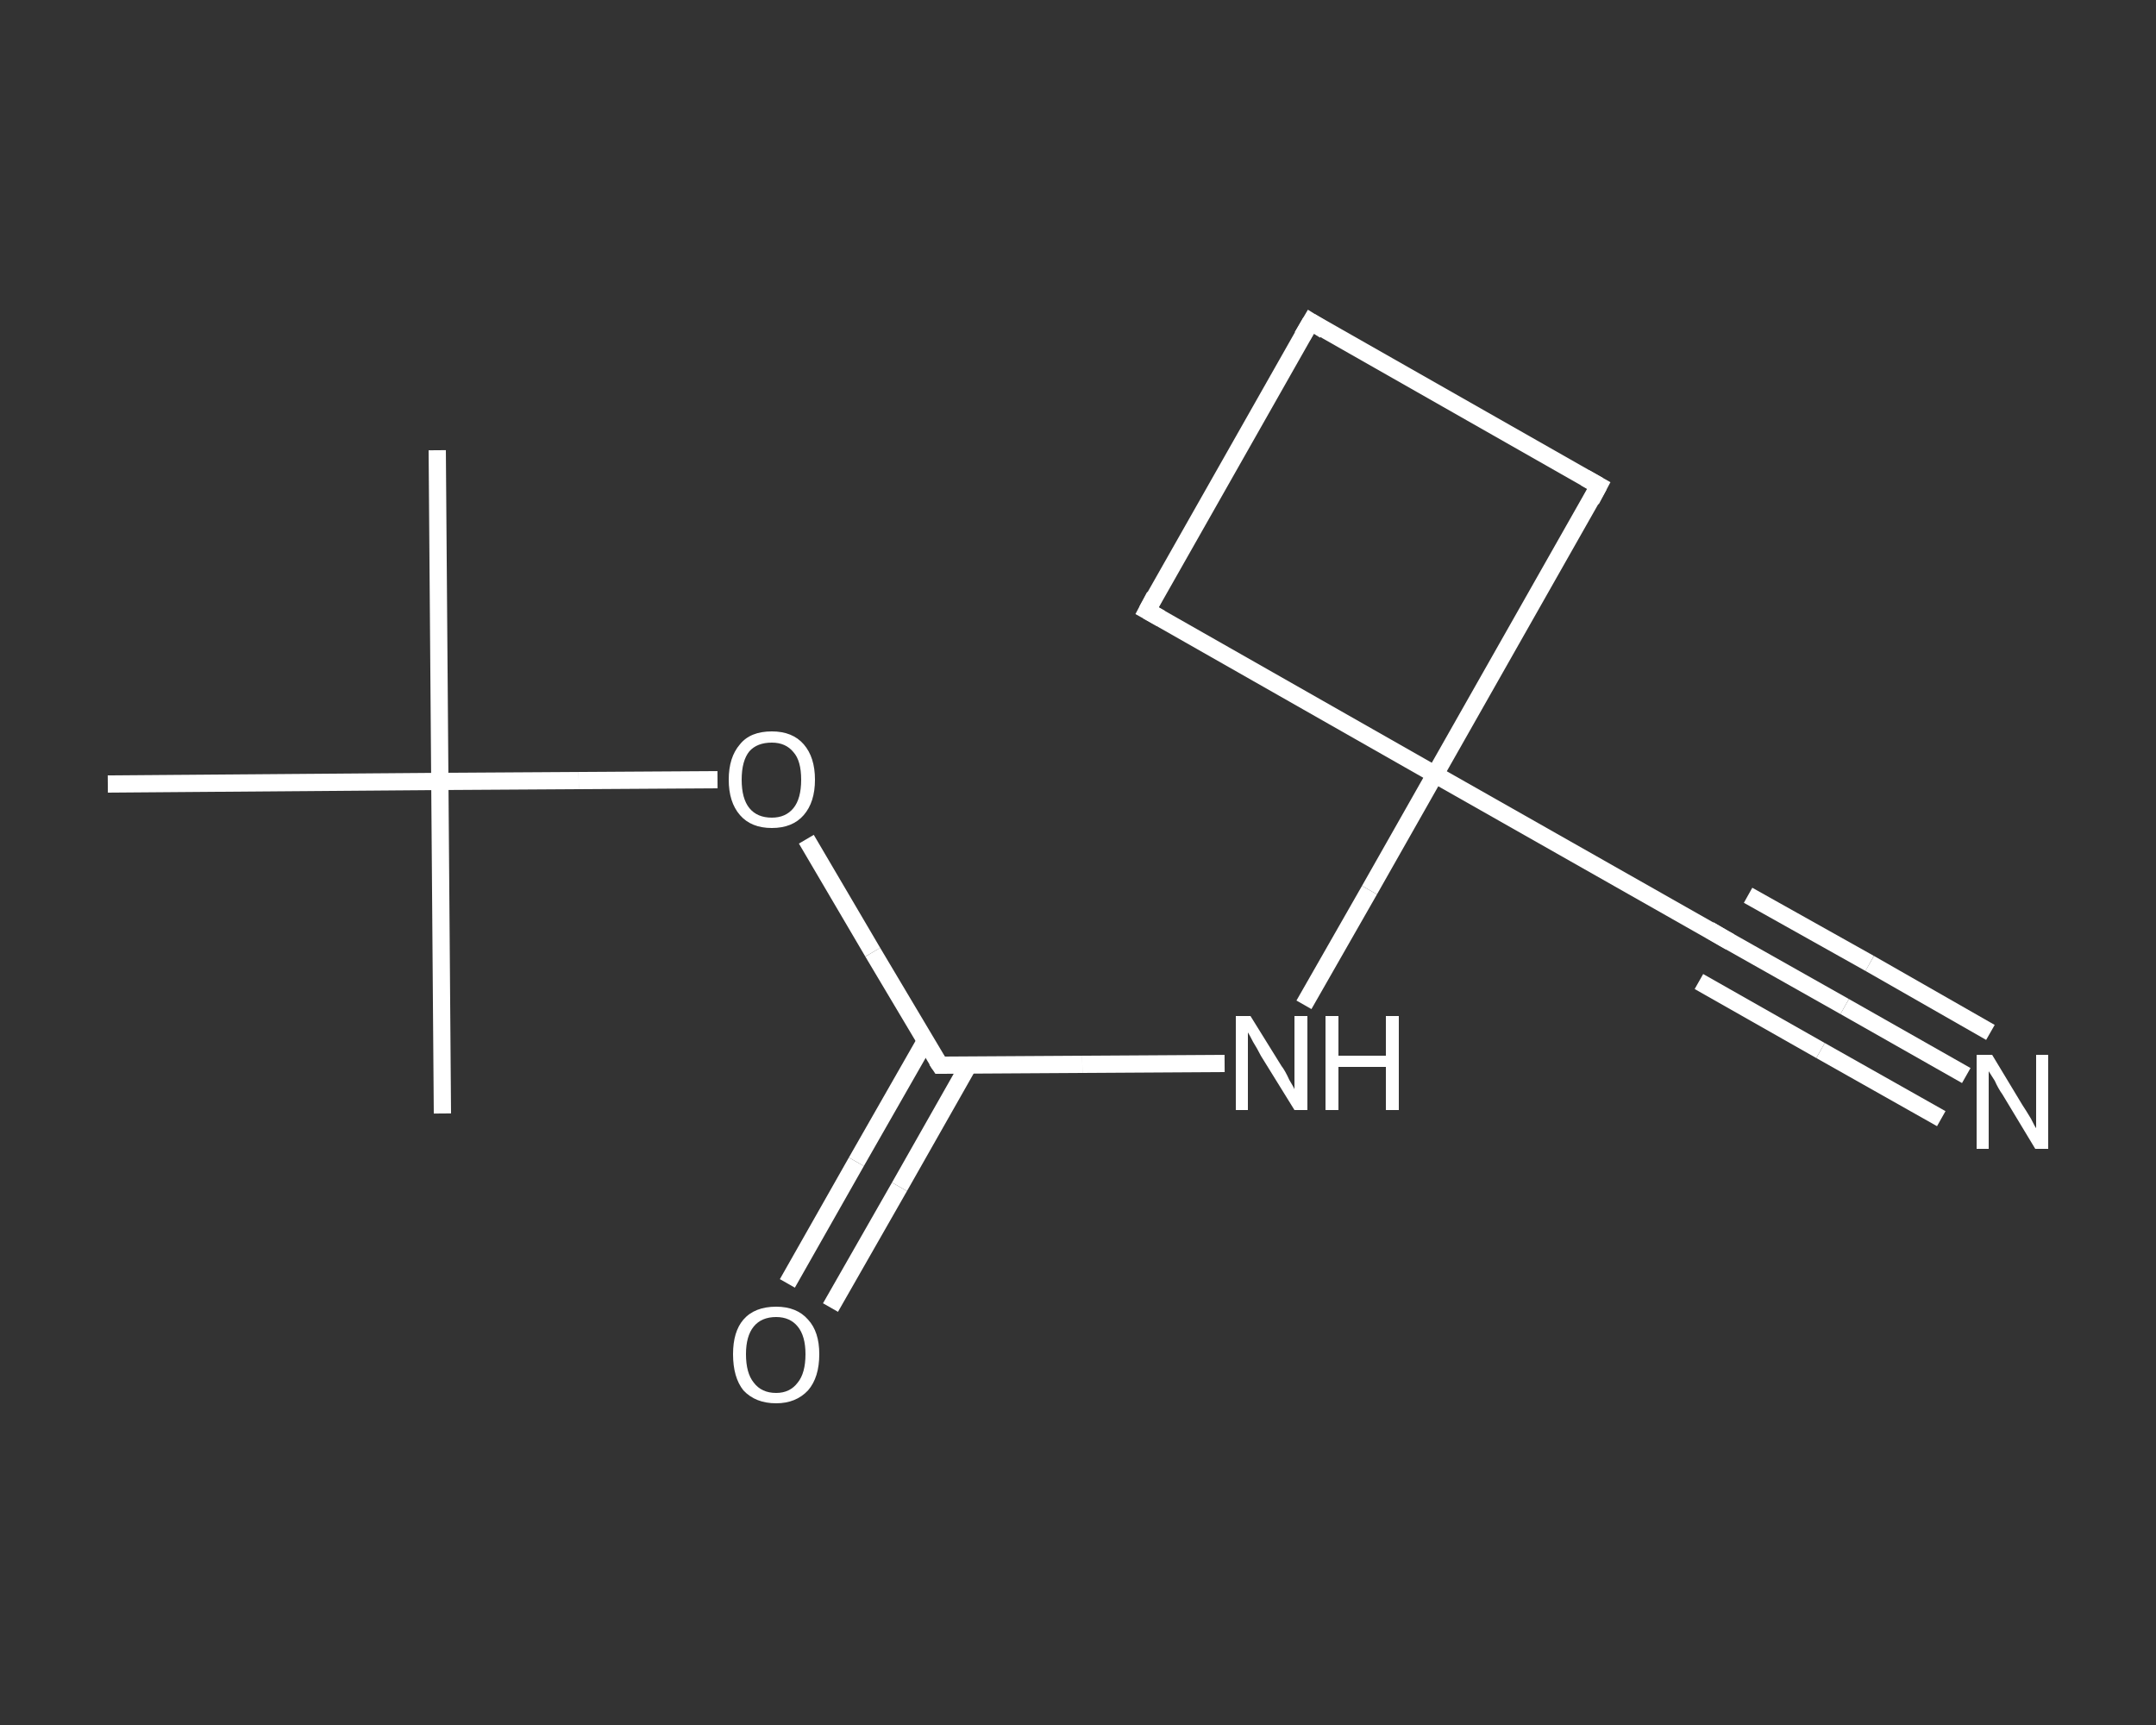 <?xml version='1.0' encoding='iso-8859-1'?>
<svg version='1.1' baseProfile='full'
              xmlns='http://www.w3.org/2000/svg'
                      xmlns:rdkit='http://www.rdkit.org/xml'
                      xmlns:xlink='http://www.w3.org/1999/xlink'
                  xml:space='preserve'
width='250px' height='200px' viewBox='0 0 250 200'>
<rect x="0" y="0" width="250" height="200" fill="#333333" stroke="none"/>
<!-- END OF HEADER -->
<rect style='opacity:1.0;fill:transparent;stroke:none' width='250.0' height='200.0' x='0.0' y='0.0'> </rect>
<path class='bond-0 atom-0 atom-1' d='M 50.7,52.2 L 51.0,90.6' style='fill:none;fill-rule:evenodd;stroke:#FFFFFF;stroke-width:2.0px;stroke-linecap:butt;stroke-linejoin:miter;stroke-opacity:1' />
<path class='bond-1 atom-1 atom-2' d='M 51.0,90.6 L 51.3,129.1' style='fill:none;fill-rule:evenodd;stroke:#FFFFFF;stroke-width:2.0px;stroke-linecap:butt;stroke-linejoin:miter;stroke-opacity:1' />
<path class='bond-2 atom-1 atom-3' d='M 51.0,90.6 L 12.5,90.9' style='fill:none;fill-rule:evenodd;stroke:#FFFFFF;stroke-width:2.0px;stroke-linecap:butt;stroke-linejoin:miter;stroke-opacity:1' />
<path class='bond-3 atom-1 atom-4' d='M 51.0,90.6 L 67.1,90.5' style='fill:none;fill-rule:evenodd;stroke:#FFFFFF;stroke-width:2.0px;stroke-linecap:butt;stroke-linejoin:miter;stroke-opacity:1' />
<path class='bond-3 atom-1 atom-4' d='M 67.1,90.5 L 83.2,90.4' style='fill:none;fill-rule:evenodd;stroke:#FFFFFF;stroke-width:2.0px;stroke-linecap:butt;stroke-linejoin:miter;stroke-opacity:1' />
<path class='bond-4 atom-4 atom-5' d='M 93.5,97.3 L 101.2,110.4' style='fill:none;fill-rule:evenodd;stroke:#FFFFFF;stroke-width:2.0px;stroke-linecap:butt;stroke-linejoin:miter;stroke-opacity:1' />
<path class='bond-4 atom-4 atom-5' d='M 101.2,110.4 L 109.0,123.5' style='fill:none;fill-rule:evenodd;stroke:#FFFFFF;stroke-width:2.0px;stroke-linecap:butt;stroke-linejoin:miter;stroke-opacity:1' />
<path class='bond-5 atom-5 atom-6' d='M 107.3,120.7 L 99.3,134.7' style='fill:none;fill-rule:evenodd;stroke:#FFFFFF;stroke-width:2.0px;stroke-linecap:butt;stroke-linejoin:miter;stroke-opacity:1' />
<path class='bond-5 atom-5 atom-6' d='M 99.3,134.7 L 91.3,148.8' style='fill:none;fill-rule:evenodd;stroke:#FFFFFF;stroke-width:2.0px;stroke-linecap:butt;stroke-linejoin:miter;stroke-opacity:1' />
<path class='bond-5 atom-5 atom-6' d='M 112.3,123.5 L 104.3,137.6' style='fill:none;fill-rule:evenodd;stroke:#FFFFFF;stroke-width:2.0px;stroke-linecap:butt;stroke-linejoin:miter;stroke-opacity:1' />
<path class='bond-5 atom-5 atom-6' d='M 104.3,137.6 L 96.3,151.6' style='fill:none;fill-rule:evenodd;stroke:#FFFFFF;stroke-width:2.0px;stroke-linecap:butt;stroke-linejoin:miter;stroke-opacity:1' />
<path class='bond-6 atom-5 atom-7' d='M 109.0,123.5 L 125.5,123.4' style='fill:none;fill-rule:evenodd;stroke:#FFFFFF;stroke-width:2.0px;stroke-linecap:butt;stroke-linejoin:miter;stroke-opacity:1' />
<path class='bond-6 atom-5 atom-7' d='M 125.5,123.4 L 142.0,123.3' style='fill:none;fill-rule:evenodd;stroke:#FFFFFF;stroke-width:2.0px;stroke-linecap:butt;stroke-linejoin:miter;stroke-opacity:1' />
<path class='bond-7 atom-7 atom-8' d='M 151.2,116.5 L 158.8,103.2' style='fill:none;fill-rule:evenodd;stroke:#FFFFFF;stroke-width:2.0px;stroke-linecap:butt;stroke-linejoin:miter;stroke-opacity:1' />
<path class='bond-7 atom-7 atom-8' d='M 158.8,103.2 L 166.4,89.8' style='fill:none;fill-rule:evenodd;stroke:#FFFFFF;stroke-width:2.0px;stroke-linecap:butt;stroke-linejoin:miter;stroke-opacity:1' />
<path class='bond-8 atom-8 atom-9' d='M 166.4,89.8 L 199.9,108.8' style='fill:none;fill-rule:evenodd;stroke:#FFFFFF;stroke-width:2.0px;stroke-linecap:butt;stroke-linejoin:miter;stroke-opacity:1' />
<path class='bond-9 atom-9 atom-10' d='M 199.9,108.8 L 213.9,116.7' style='fill:none;fill-rule:evenodd;stroke:#FFFFFF;stroke-width:2.0px;stroke-linecap:butt;stroke-linejoin:miter;stroke-opacity:1' />
<path class='bond-9 atom-9 atom-10' d='M 213.9,116.7 L 228.0,124.7' style='fill:none;fill-rule:evenodd;stroke:#FFFFFF;stroke-width:2.0px;stroke-linecap:butt;stroke-linejoin:miter;stroke-opacity:1' />
<path class='bond-9 atom-9 atom-10' d='M 202.7,103.8 L 216.8,111.7' style='fill:none;fill-rule:evenodd;stroke:#FFFFFF;stroke-width:2.0px;stroke-linecap:butt;stroke-linejoin:miter;stroke-opacity:1' />
<path class='bond-9 atom-9 atom-10' d='M 216.8,111.7 L 230.8,119.7' style='fill:none;fill-rule:evenodd;stroke:#FFFFFF;stroke-width:2.0px;stroke-linecap:butt;stroke-linejoin:miter;stroke-opacity:1' />
<path class='bond-9 atom-9 atom-10' d='M 197.0,113.8 L 211.1,121.8' style='fill:none;fill-rule:evenodd;stroke:#FFFFFF;stroke-width:2.0px;stroke-linecap:butt;stroke-linejoin:miter;stroke-opacity:1' />
<path class='bond-9 atom-9 atom-10' d='M 211.1,121.8 L 225.1,129.7' style='fill:none;fill-rule:evenodd;stroke:#FFFFFF;stroke-width:2.0px;stroke-linecap:butt;stroke-linejoin:miter;stroke-opacity:1' />
<path class='bond-10 atom-8 atom-11' d='M 166.4,89.8 L 133.0,70.8' style='fill:none;fill-rule:evenodd;stroke:#FFFFFF;stroke-width:2.0px;stroke-linecap:butt;stroke-linejoin:miter;stroke-opacity:1' />
<path class='bond-11 atom-11 atom-12' d='M 133.0,70.8 L 152.0,37.3' style='fill:none;fill-rule:evenodd;stroke:#FFFFFF;stroke-width:2.0px;stroke-linecap:butt;stroke-linejoin:miter;stroke-opacity:1' />
<path class='bond-12 atom-12 atom-13' d='M 152.0,37.3 L 185.4,56.3' style='fill:none;fill-rule:evenodd;stroke:#FFFFFF;stroke-width:2.0px;stroke-linecap:butt;stroke-linejoin:miter;stroke-opacity:1' />
<path class='bond-13 atom-13 atom-8' d='M 185.4,56.3 L 166.4,89.8' style='fill:none;fill-rule:evenodd;stroke:#FFFFFF;stroke-width:2.0px;stroke-linecap:butt;stroke-linejoin:miter;stroke-opacity:1' />
<path d='M 108.6,122.9 L 109.0,123.5 L 109.8,123.5' style='fill:none;stroke:#FFFFFF;stroke-width:2.0px;stroke-linecap:butt;stroke-linejoin:miter;stroke-opacity:1;' />
<path d='M 198.2,107.8 L 199.9,108.8 L 200.6,109.2' style='fill:none;stroke:#FFFFFF;stroke-width:2.0px;stroke-linecap:butt;stroke-linejoin:miter;stroke-opacity:1;' />
<path d='M 134.6,71.7 L 133.0,70.8 L 133.9,69.1' style='fill:none;stroke:#FFFFFF;stroke-width:2.0px;stroke-linecap:butt;stroke-linejoin:miter;stroke-opacity:1;' />
<path d='M 151.0,39.0 L 152.0,37.3 L 153.6,38.3' style='fill:none;stroke:#FFFFFF;stroke-width:2.0px;stroke-linecap:butt;stroke-linejoin:miter;stroke-opacity:1;' />
<path d='M 183.8,55.4 L 185.4,56.3 L 184.5,58.0' style='fill:none;stroke:#FFFFFF;stroke-width:2.0px;stroke-linecap:butt;stroke-linejoin:miter;stroke-opacity:1;' />
<path class='atom-4' d='M 84.5 90.4
Q 84.5 87.8, 85.8 86.3
Q 87.0 84.8, 89.5 84.8
Q 91.9 84.8, 93.2 86.3
Q 94.5 87.8, 94.5 90.4
Q 94.5 93.0, 93.2 94.5
Q 91.9 96.0, 89.5 96.0
Q 87.1 96.0, 85.8 94.5
Q 84.5 93.0, 84.5 90.4
M 89.5 94.8
Q 91.1 94.8, 92.0 93.7
Q 92.9 92.6, 92.9 90.4
Q 92.9 88.2, 92.0 87.2
Q 91.1 86.1, 89.5 86.1
Q 87.8 86.1, 86.9 87.1
Q 86.0 88.2, 86.0 90.4
Q 86.0 92.6, 86.9 93.7
Q 87.8 94.8, 89.5 94.8
' fill='#FFFFFF'/>
<path class='atom-6' d='M 85.0 157.0
Q 85.0 154.4, 86.2 153.0
Q 87.5 151.5, 90.0 151.5
Q 92.4 151.5, 93.7 153.0
Q 95.0 154.4, 95.0 157.0
Q 95.0 159.7, 93.7 161.2
Q 92.3 162.7, 90.0 162.7
Q 87.6 162.7, 86.2 161.2
Q 85.0 159.7, 85.0 157.0
M 90.0 161.5
Q 91.6 161.5, 92.5 160.3
Q 93.4 159.2, 93.4 157.0
Q 93.4 154.9, 92.5 153.8
Q 91.6 152.7, 90.0 152.7
Q 88.3 152.7, 87.4 153.8
Q 86.5 154.9, 86.5 157.0
Q 86.5 159.2, 87.4 160.3
Q 88.3 161.5, 90.0 161.5
' fill='#FFFFFF'/>
<path class='atom-7' d='M 145.0 117.8
L 148.6 123.6
Q 149.0 124.1, 149.5 125.2
Q 150.1 126.2, 150.1 126.3
L 150.1 117.8
L 151.6 117.8
L 151.6 128.7
L 150.1 128.7
L 146.2 122.4
Q 145.8 121.6, 145.3 120.8
Q 144.9 120.0, 144.7 119.7
L 144.7 128.7
L 143.3 128.7
L 143.3 117.8
L 145.0 117.8
' fill='#FFFFFF'/>
<path class='atom-7' d='M 153.7 117.8
L 155.2 117.8
L 155.2 122.4
L 160.7 122.4
L 160.7 117.8
L 162.2 117.8
L 162.2 128.7
L 160.7 128.7
L 160.7 123.7
L 155.2 123.7
L 155.2 128.7
L 153.7 128.7
L 153.7 117.8
' fill='#FFFFFF'/>
<path class='atom-10' d='M 231.0 122.3
L 234.5 128.1
Q 234.9 128.7, 235.5 129.7
Q 236.0 130.7, 236.1 130.8
L 236.1 122.3
L 237.5 122.3
L 237.5 133.2
L 236.0 133.2
L 232.2 126.9
Q 231.7 126.2, 231.3 125.3
Q 230.8 124.5, 230.6 124.2
L 230.6 133.2
L 229.2 133.2
L 229.2 122.3
L 231.0 122.3
' fill='#FFFFFF'/>
</svg>
